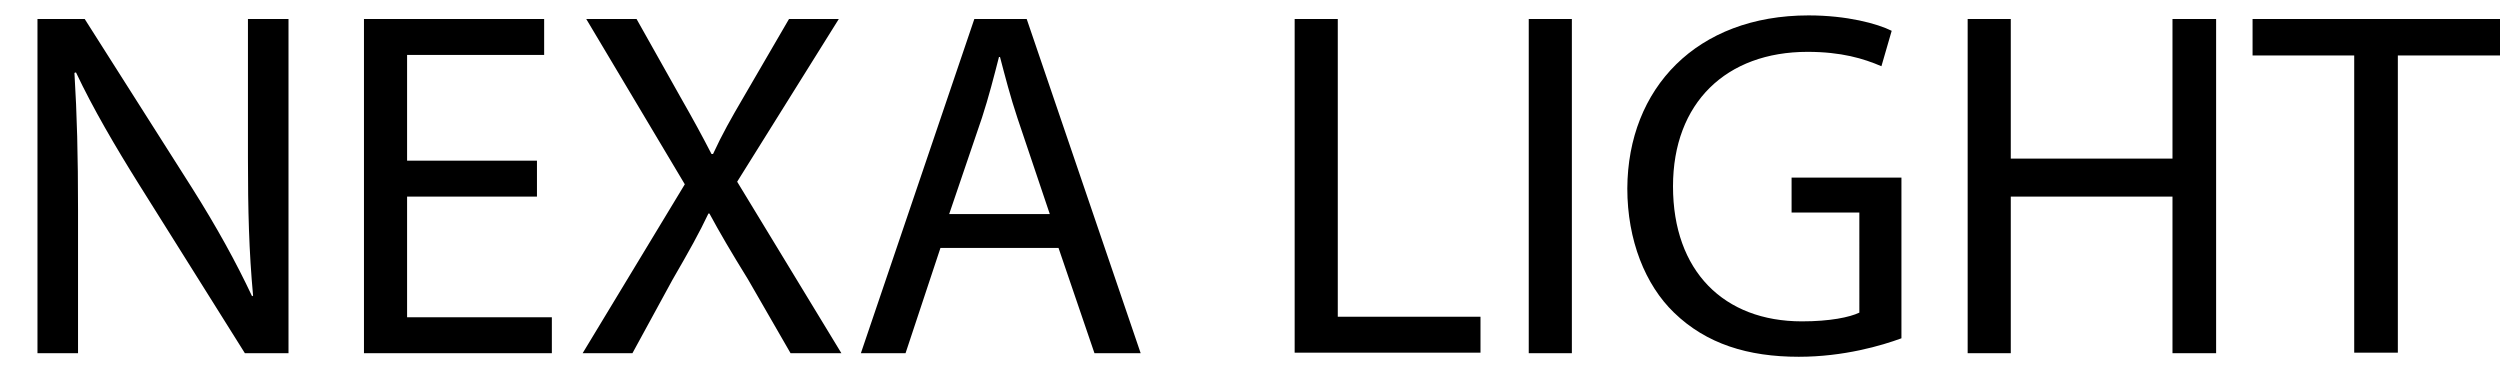 <?xml version="1.0" encoding="utf-8"?>
<!-- Generator: Adobe Illustrator 24.0.3, SVG Export Plug-In . SVG Version: 6.00 Build 0)  -->
<svg version="1.1" id="Capa_1" xmlns="http://www.w3.org/2000/svg" xmlns:xlink="http://www.w3.org/1999/xlink" x="0px" y="0px"
	 viewBox="0 0 487 75.4" style="enable-background:new 0 0 487 75.4;" xml:space="preserve">
<path d="M7.3,68.8V3.7h9.2l20.9,32.9c4.8,7.6,8.6,14.5,11.7,21.1l0.2-0.1c-0.8-8.7-1-16.6-1-26.8V3.7h7.9v65.1h-8.5L27,35.8
	c-4.5-7.2-8.9-14.7-12.2-21.7l-0.3,0.1c0.5,8.2,0.7,16,0.7,26.8v27.8H7.3z M104.6,38.3H79.3v23.5h28.2v7H70.9V3.7H106v7H79.3v20.6
	h25.3V38.3z M154,68.8l-8.3-14.4c-3.4-5.5-5.5-9.1-7.5-12.8H138c-1.8,3.8-3.7,7.2-7,12.9l-7.8,14.3h-9.7l19.9-32.9L114.2,3.7h9.8
	l8.6,15.3c2.4,4.2,4.2,7.5,6,11h0.3c1.8-3.9,3.5-6.9,5.9-11l8.9-15.3h9.7l-19.8,31.7l20.3,33.4H154z M183.2,48.3l-6.8,20.5h-8.7
	l22.1-65.1H200l22.2,65.1h-9l-7-20.5H183.2z M204.5,41.7L198.2,23c-1.4-4.2-2.4-8.1-3.4-11.9h-0.2c-1,3.9-2,7.8-3.3,11.8l-6.4,18.8
	H204.5z M252.2,3.7h8.4v58h27.8v7h-36.2V3.7z M306.2,3.7v65.1h-8.4V3.7H306.2z M370.4,65.9c-3.8,1.4-11.2,3.6-20,3.6
	c-9.9,0-18-2.5-24.3-8.6c-5.6-5.4-9.1-14.1-9.1-24.2C317.1,17.2,330.5,3,352.3,3c7.5,0,13.4,1.6,16.2,3l-2,6.9
	c-3.5-1.5-7.8-2.8-14.4-2.8c-15.8,0-26.2,9.9-26.2,26.2c0,16.5,9.9,26.3,25.1,26.3c5.5,0,9.3-0.8,11.2-1.7V41.4H349v-6.8h21.4V65.9z
	 M391.7,3.7v27.2h31.5V3.7h8.5v65.1h-8.5V38.3h-31.5v30.5h-8.4V3.7H391.7z M458.6,10.8h-19.8V3.7H487v7.1h-19.9v57.9h-8.5V10.8z"/>
</svg>
